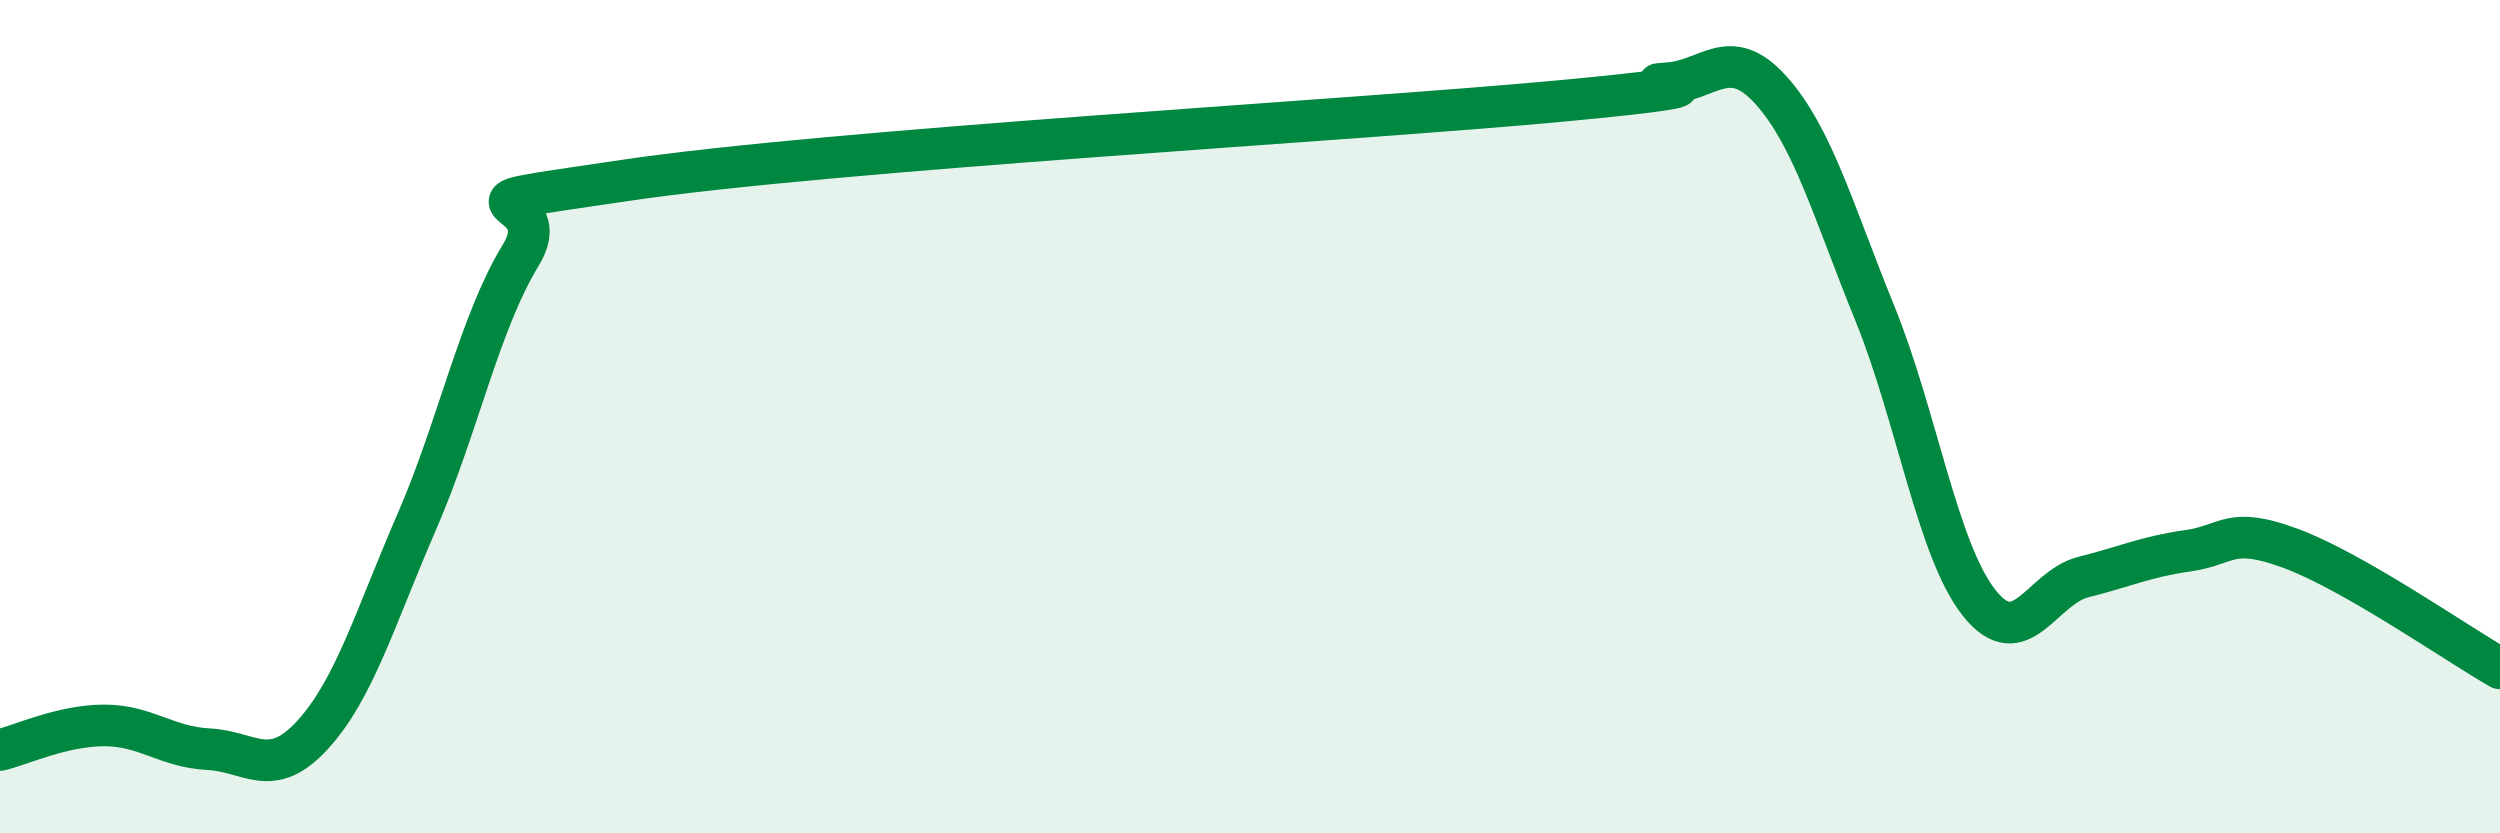 
    <svg width="60" height="20" viewBox="0 0 60 20" xmlns="http://www.w3.org/2000/svg">
      <path
        d="M 0,18 C 0.5,17.88 1.5,17.41 2.5,17.41 C 3.5,17.41 4,17.93 5,17.98 C 6,18.03 6.5,18.73 7.5,17.64 C 8.5,16.55 9,14.83 10,12.53 C 11,10.23 11.5,7.76 12.5,6.12 C 13.5,4.48 10,5.07 15,4.33 C 20,3.59 32.5,2.89 37.5,2.42 C 42.5,1.95 39,2.05 40,2 C 41,1.95 41.5,1.05 42.5,2.16 C 43.5,3.27 44,5.07 45,7.53 C 46,9.99 46.5,13.21 47.5,14.47 C 48.5,15.73 49,14.1 50,13.85 C 51,13.6 51.5,13.36 52.5,13.22 C 53.5,13.08 53.5,12.61 55,13.17 C 56.5,13.73 59,15.47 60,16.04L60 20L0 20Z"
        fill="#008740"
        opacity="0.1"
        stroke-linecap="round"
        stroke-linejoin="round"
      />
      <path
        d="M 0,18 C 0.5,17.88 1.5,17.41 2.5,17.41 C 3.5,17.41 4,17.93 5,17.98 C 6,18.03 6.5,18.73 7.5,17.64 C 8.5,16.55 9,14.83 10,12.53 C 11,10.23 11.5,7.76 12.5,6.12 C 13.5,4.48 10,5.07 15,4.33 C 20,3.59 32.5,2.89 37.5,2.42 C 42.5,1.95 39,2.05 40,2 C 41,1.95 41.5,1.05 42.5,2.16 C 43.5,3.27 44,5.07 45,7.53 C 46,9.99 46.5,13.21 47.5,14.47 C 48.5,15.73 49,14.1 50,13.85 C 51,13.6 51.5,13.36 52.5,13.22 C 53.5,13.08 53.5,12.61 55,13.17 C 56.5,13.73 59,15.47 60,16.04"
        stroke="#008740"
        stroke-width="1"
        fill="none"
        stroke-linecap="round"
        stroke-linejoin="round"
      />
    </svg>
  